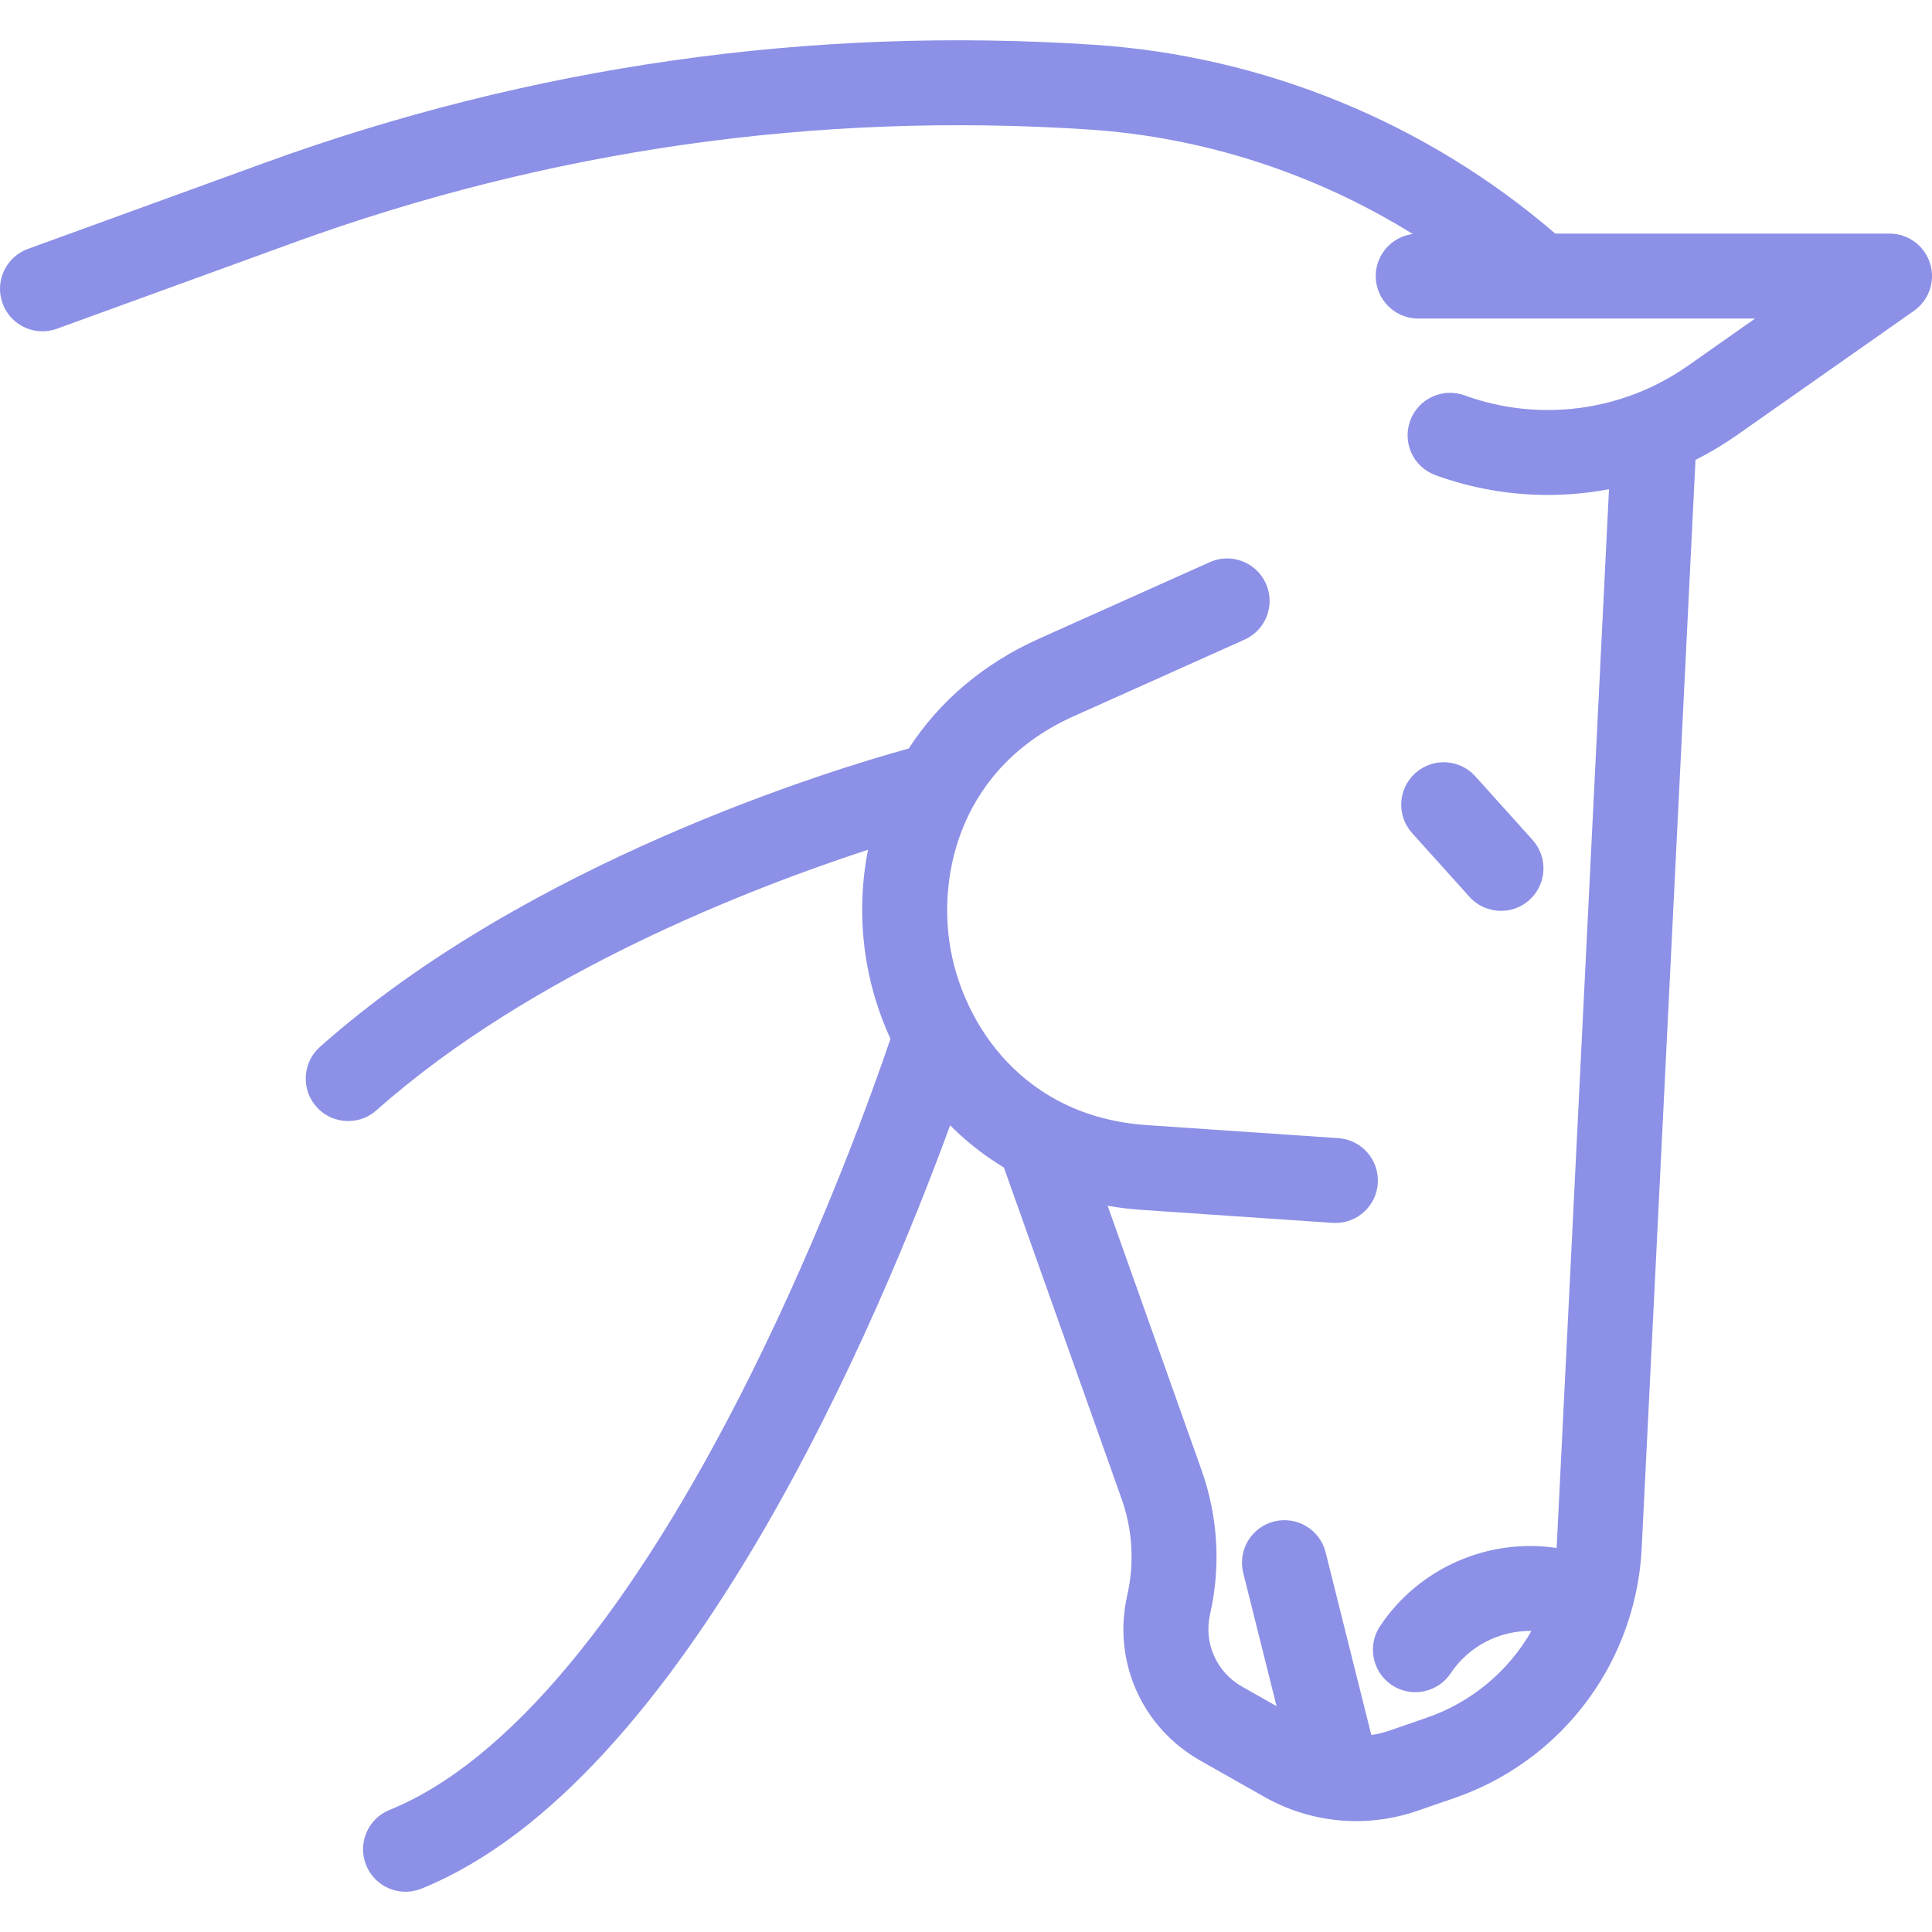 <svg width="48" height="48" viewBox="0 0 48 48" fill="none" xmlns="http://www.w3.org/2000/svg">
<g clip-path="url(#clip0_254_465)">
<path d="M47.951 6.541C47.812 6.102 47.405 5.804 46.945 5.804H38.64C35.449 3.053 31.4 1.391 27.191 1.113C20.143 0.647 13.203 1.635 6.565 4.049L0.695 6.184C0.147 6.383 -0.135 6.988 0.064 7.536C0.22 7.965 0.624 8.231 1.055 8.231C1.175 8.231 1.297 8.21 1.416 8.167L7.286 6.032C13.648 3.719 20.298 2.772 27.052 3.218C29.908 3.407 32.682 4.311 35.099 5.814C34.581 5.881 34.18 6.322 34.18 6.859C34.18 7.441 34.653 7.914 35.235 7.914H43.606L41.933 9.089C40.316 10.224 38.243 10.498 36.387 9.823C35.84 9.624 35.234 9.907 35.035 10.454C34.836 11.002 35.118 11.607 35.666 11.806C36.571 12.135 37.514 12.297 38.453 12.297C38.964 12.297 39.474 12.249 39.975 12.154L38.679 38.37C38.678 38.4 38.674 38.43 38.672 38.459C36.974 38.206 35.253 38.953 34.287 40.401C33.964 40.885 34.094 41.54 34.579 41.864C34.759 41.984 34.962 42.041 35.163 42.041C35.504 42.041 35.839 41.877 36.042 41.572C36.494 40.895 37.258 40.508 38.049 40.52C37.47 41.532 36.549 42.297 35.445 42.677L34.516 42.998C34.37 43.048 34.22 43.084 34.07 43.106L32.935 38.568C32.794 38.002 32.221 37.659 31.656 37.8C31.091 37.941 30.747 38.514 30.888 39.08L31.716 42.389L30.859 41.904C30.221 41.542 29.901 40.818 30.064 40.103C30.334 38.913 30.261 37.676 29.853 36.527L27.519 29.957C27.79 30.004 28.066 30.039 28.348 30.058L33.106 30.382C33.131 30.383 33.155 30.384 33.179 30.384C33.729 30.384 34.193 29.958 34.231 29.401C34.27 28.82 33.831 28.316 33.25 28.277L28.491 27.953C25.433 27.744 23.954 25.468 23.617 23.582C23.28 21.695 23.88 19.048 26.677 17.794L30.919 15.892C31.451 15.654 31.689 15.03 31.451 14.498C31.212 13.966 30.588 13.728 30.056 13.967L25.814 15.868C24.445 16.482 23.341 17.416 22.578 18.596C20.691 19.117 13.123 21.41 7.95 26.009C7.514 26.396 7.475 27.063 7.862 27.498C8.071 27.733 8.36 27.852 8.651 27.852C8.9 27.852 9.151 27.765 9.352 27.586C13.206 24.16 18.682 22.053 21.566 21.112C21.383 22.037 21.371 23.005 21.54 23.953C21.655 24.598 21.854 25.222 22.123 25.81C21.732 26.964 20.484 30.485 18.619 34.218C15.695 40.068 12.603 43.785 9.68 44.966C9.139 45.185 8.878 45.799 9.097 46.34C9.263 46.75 9.658 47 10.075 47C10.207 47 10.341 46.975 10.47 46.923C17.072 44.255 21.906 32.606 23.606 27.957C23.638 27.99 23.67 28.023 23.703 28.055C24.083 28.42 24.497 28.738 24.942 29.007L27.864 37.233C28.139 38.005 28.188 38.836 28.006 39.635C27.636 41.266 28.364 42.915 29.819 43.74L31.415 44.644C32.117 45.042 32.904 45.245 33.696 45.245C34.204 45.245 34.713 45.162 35.203 44.993L36.133 44.672C37.759 44.111 39.11 42.973 39.939 41.466C40.442 40.552 40.735 39.517 40.787 38.475L42.124 11.426C42.477 11.249 42.818 11.046 43.146 10.816L47.551 7.723C47.928 7.458 48.09 6.98 47.951 6.541Z" fill="#8C90E6"/>
<path d="M36.508 22.281C36.717 22.512 37.004 22.63 37.293 22.63C37.544 22.63 37.797 22.541 37.998 22.359C38.431 21.969 38.466 21.302 38.077 20.869L36.653 19.287C36.263 18.854 35.596 18.819 35.163 19.208C34.729 19.598 34.694 20.265 35.084 20.698L36.508 22.281Z" fill="#8C90E6"/>
</g>
<defs>
<clipPath id="clip0_254_465">
<rect width="48" height="48" fill="white"/>
</clipPath>
</defs>
</svg>

